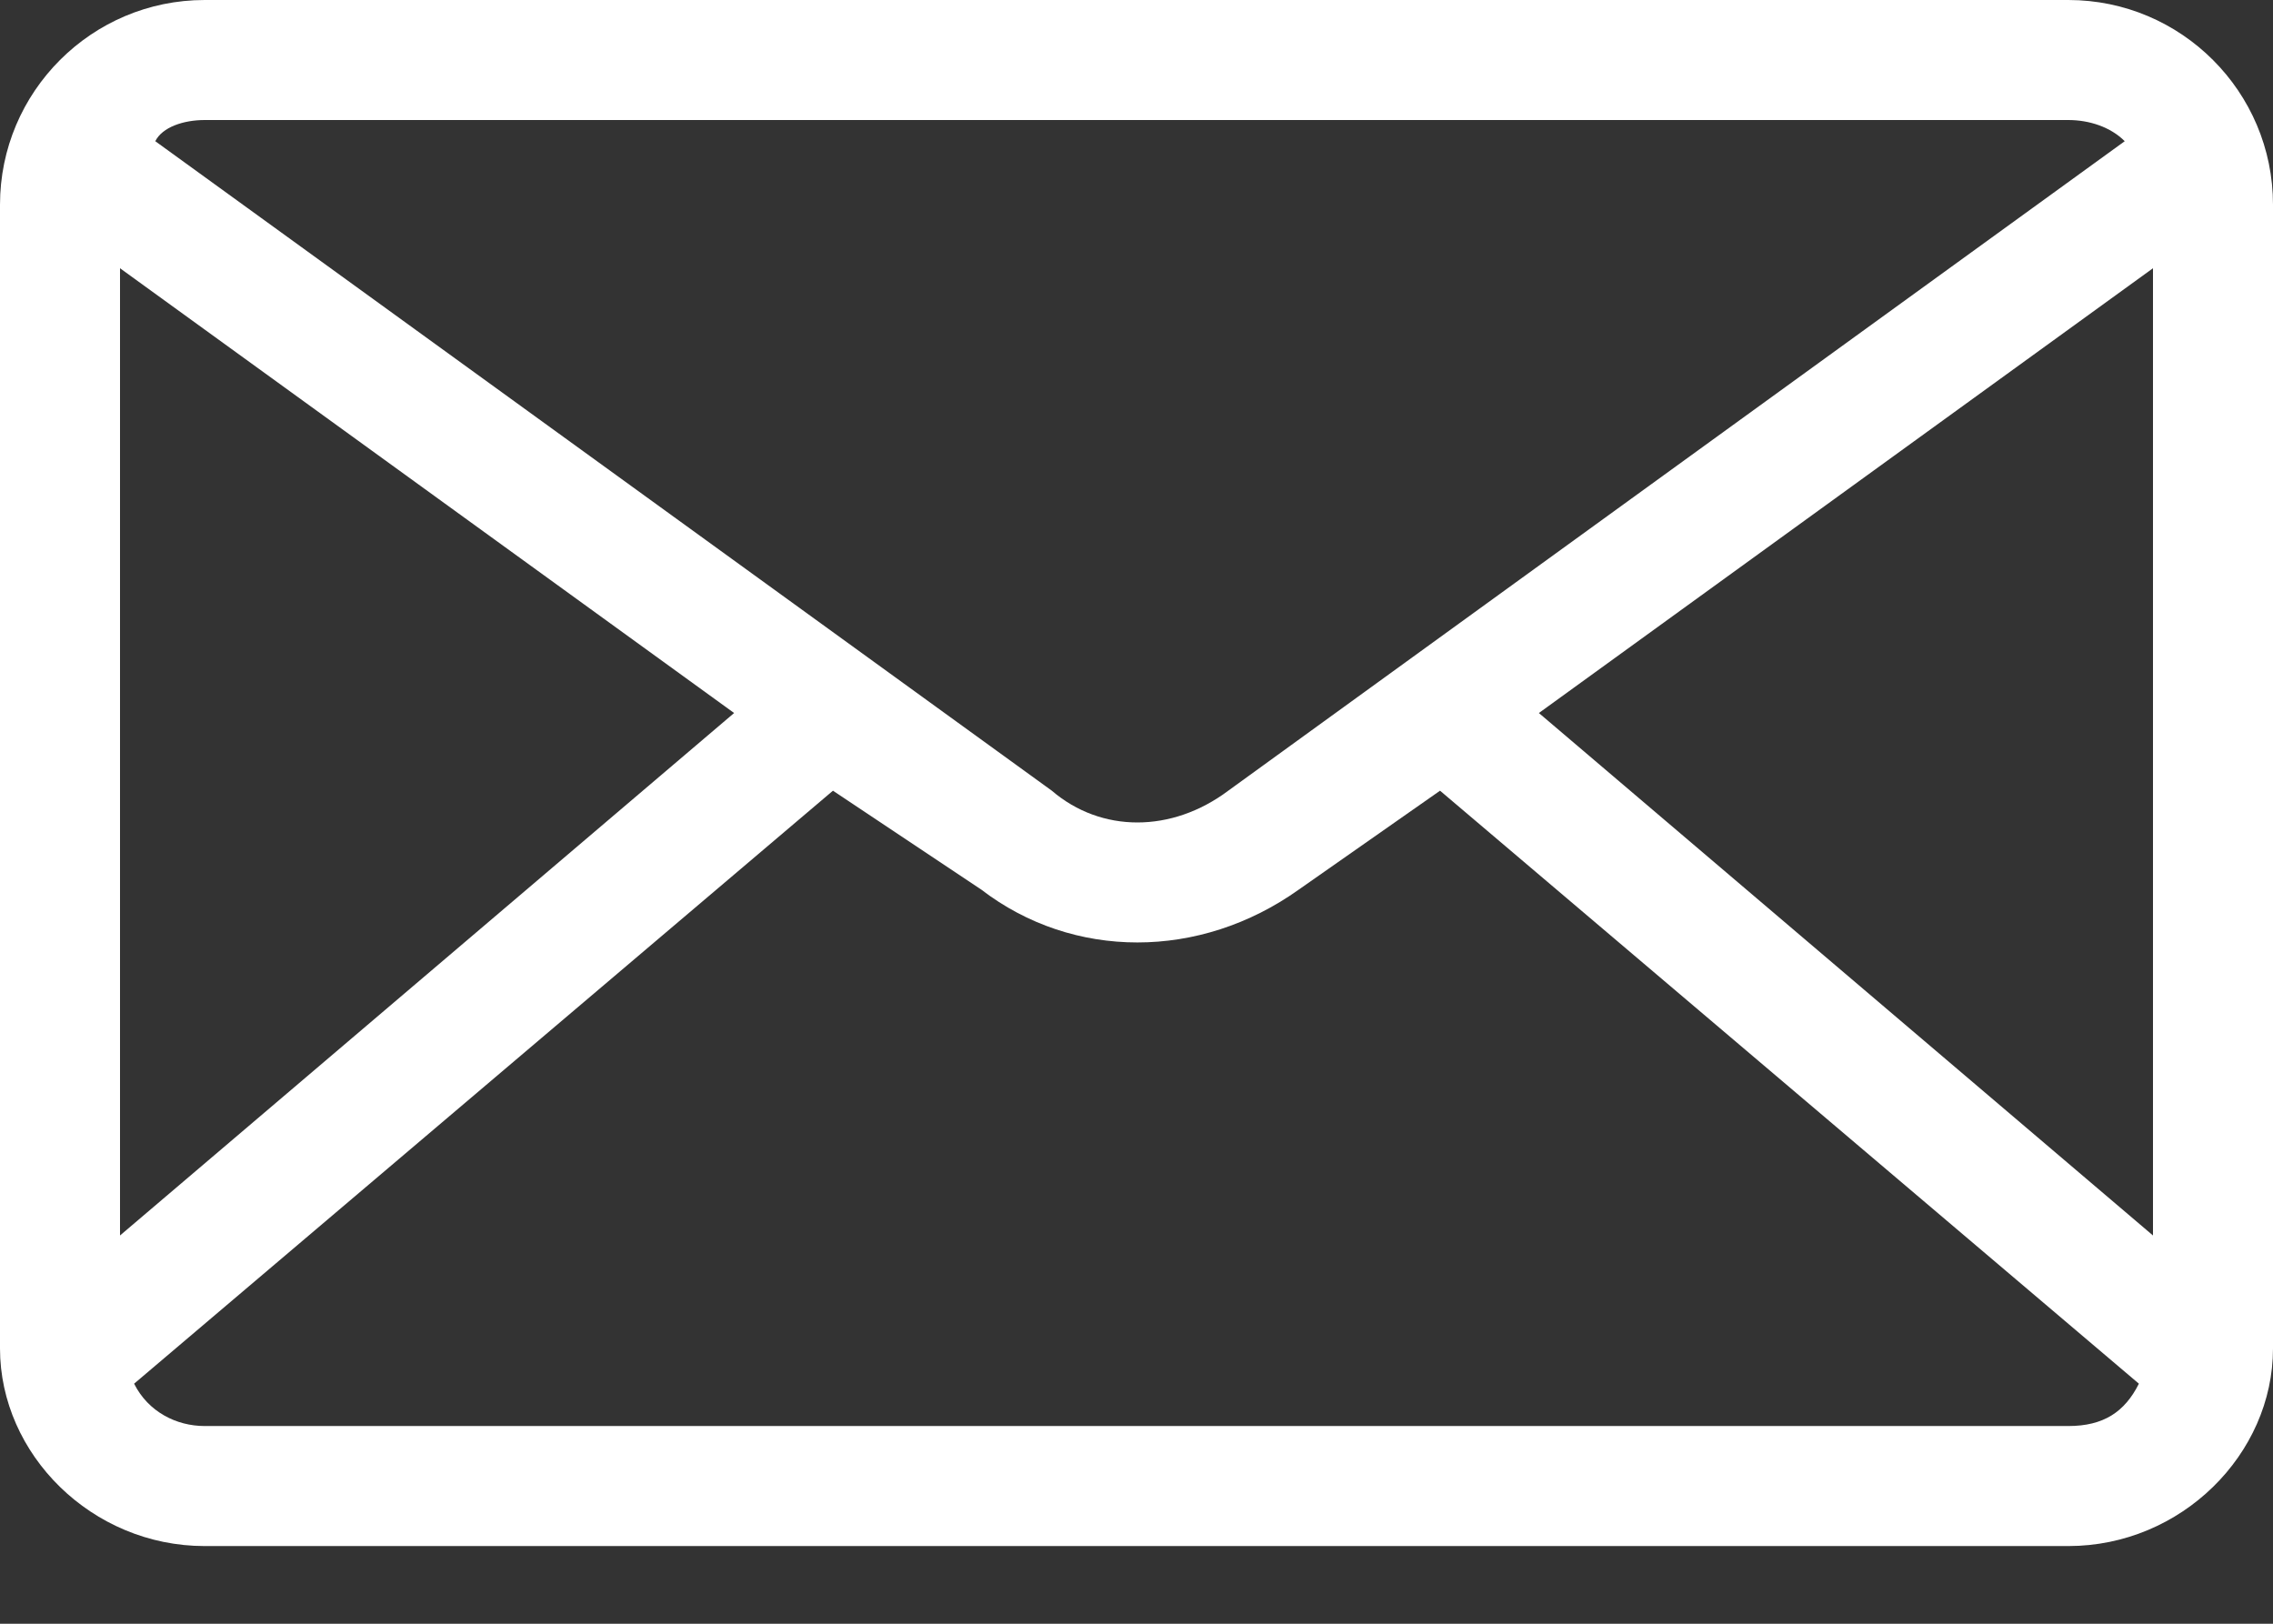 <?xml version="1.0" encoding="UTF-8"?>
<svg width="35px" height="25px" viewBox="0 0 35 25" version="1.1" xmlns="http://www.w3.org/2000/svg" xmlns:xlink="http://www.w3.org/1999/xlink">
    <rect x="0" y="0" width="35" height="25" fill="#333333" stroke="none"/>
    <title>contact_pocantico_icon</title>
    <g id="contact_pocantico_icon" stroke="none" stroke-width="1" fill="none" fill-rule="evenodd">
        <g id="Group-3" fill="#FFFFFF">
            <path d="M2.391,2.174 L16.196,12.174 C16.957,12.826 18.043,12.826 18.913,12.174 L32.717,2.174 C32.5,1.957 32.174,1.848 31.848,1.848 L3.152,1.848 C2.826,1.848 2.5,1.957 2.391,2.174 L2.391,2.174 Z M1.848,19.022 L11.304,10.978 L1.848,4.13 L1.848,19.022 Z M23.696,10.978 L33.152,19.022 L33.152,4.13 L23.696,10.978 Z M32.935,21.304 L22.174,12.174 L20,13.696 C18.478,14.782 16.522,14.782 15.109,13.696 L12.826,12.174 L2.065,21.304 C2.283,21.739 2.718,21.956 3.152,21.956 L31.848,21.956 C32.391,21.956 32.717,21.739 32.935,21.304 L32.935,21.304 Z M3.152,0 L31.848,0 C33.587,0 35,1.413 35,3.152 L35,20.761 C35,22.391 33.587,23.804 31.848,23.804 L3.152,23.804 C1.413,23.804 -0,22.391 -0,20.761 L-0,3.152 C-0,1.413 1.413,0 3.152,0 L3.152,0 Z" id="Fill-1"></path>
        </g>
    </g>
</svg>